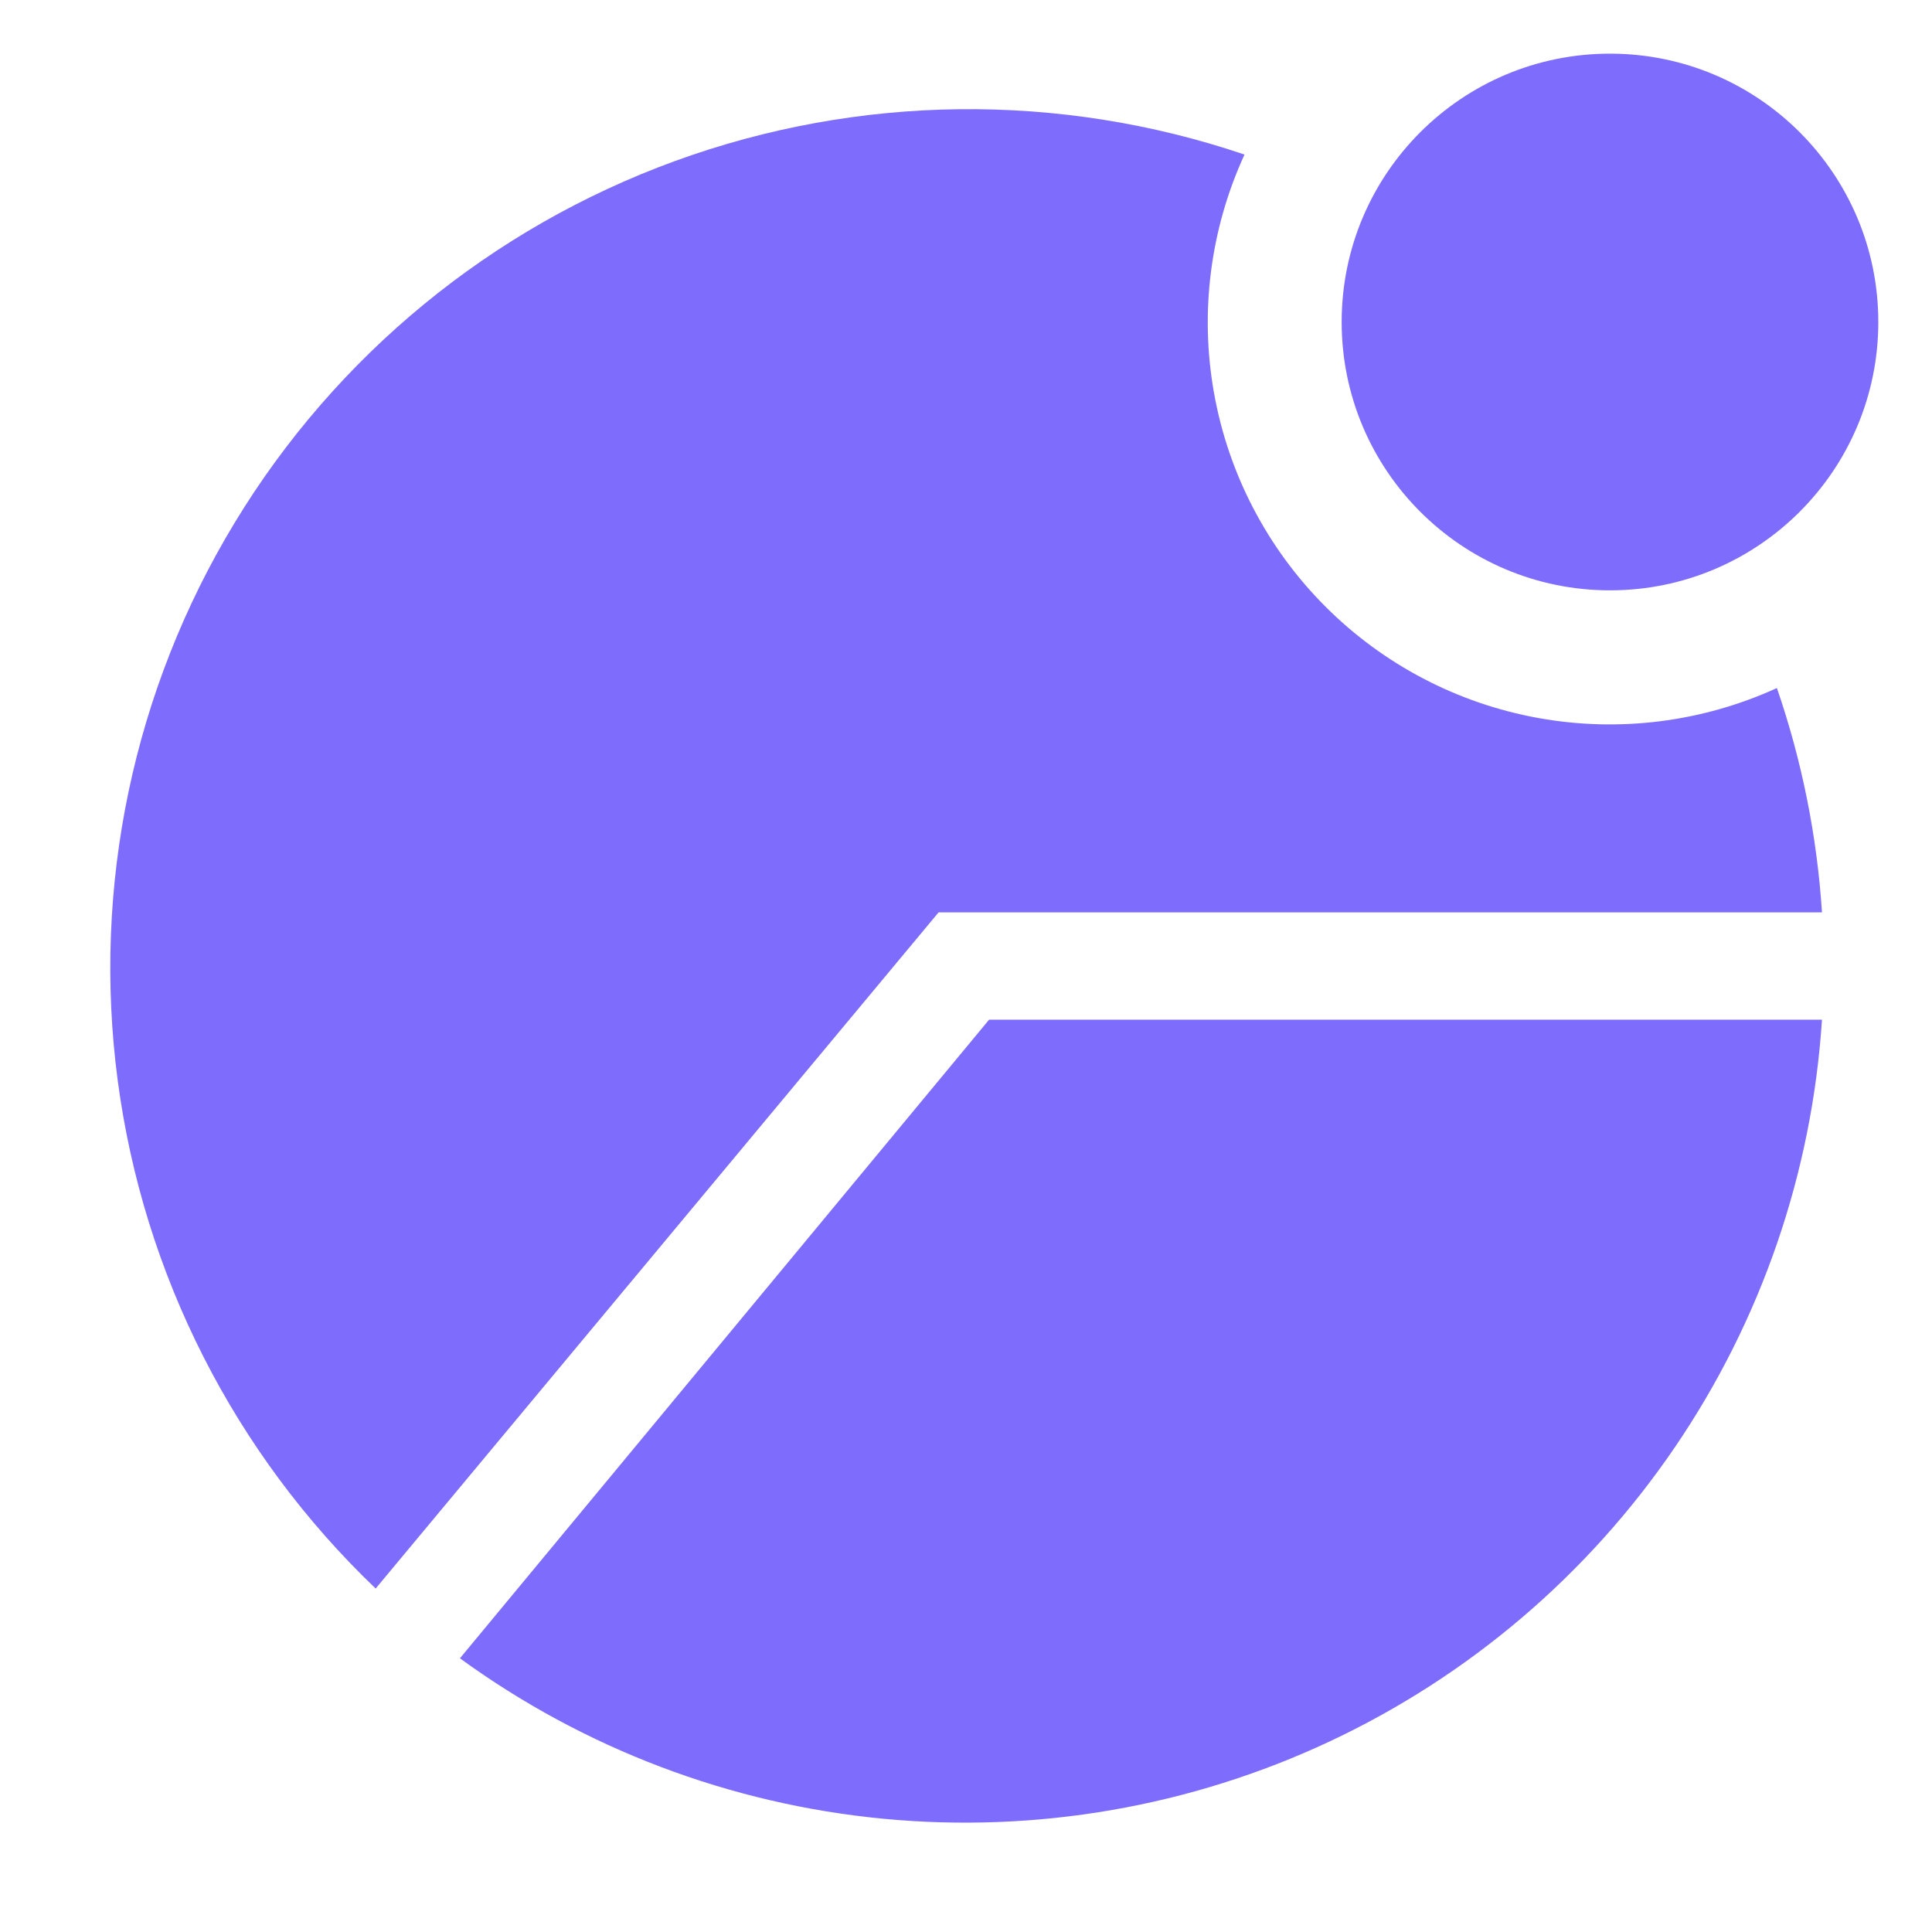 <?xml version="1.0" encoding="UTF-8"?> <svg xmlns="http://www.w3.org/2000/svg" width="57" height="57" viewBox="0 0 57 57" fill="none"><g clip-path="url(#clip0_2948_7759)"><path d="M13.569 48.925C17.235 51.593 21.55 53.228 26.064 53.659C30.577 54.09 35.124 53.303 39.229 51.378C43.334 49.453 46.847 46.462 49.402 42.716C51.957 38.971 53.46 34.608 53.754 30.084H29.181L13.569 48.925Z" fill="#7E6DFC"></path><path d="M53.754 26.917C53.608 24.661 53.16 22.435 52.424 20.299C50.222 21.305 47.766 21.614 45.383 21.183C43.002 20.753 40.808 19.604 39.098 17.89C37.388 16.177 36.244 13.982 35.818 11.599C35.392 9.216 35.706 6.76 36.717 4.56C31.256 2.71 25.326 2.778 19.908 4.753C14.491 6.729 9.909 10.494 6.921 15.426C3.933 20.358 2.716 26.161 3.473 31.878C4.23 37.595 6.914 42.882 11.083 46.867L27.692 26.917H53.754Z" fill="#7E6DFC"></path><path d="M47.5 17.417C51.872 17.417 55.416 13.872 55.416 9.5C55.416 5.128 51.872 1.583 47.5 1.583C43.127 1.583 39.583 5.128 39.583 9.5C39.583 13.872 43.127 17.417 47.5 17.417Z" fill="#7E6DFC"></path></g><defs><clipPath id="clip0_2948_7759"><rect width="57" height="57" fill="white"></rect></clipPath></defs></svg> 